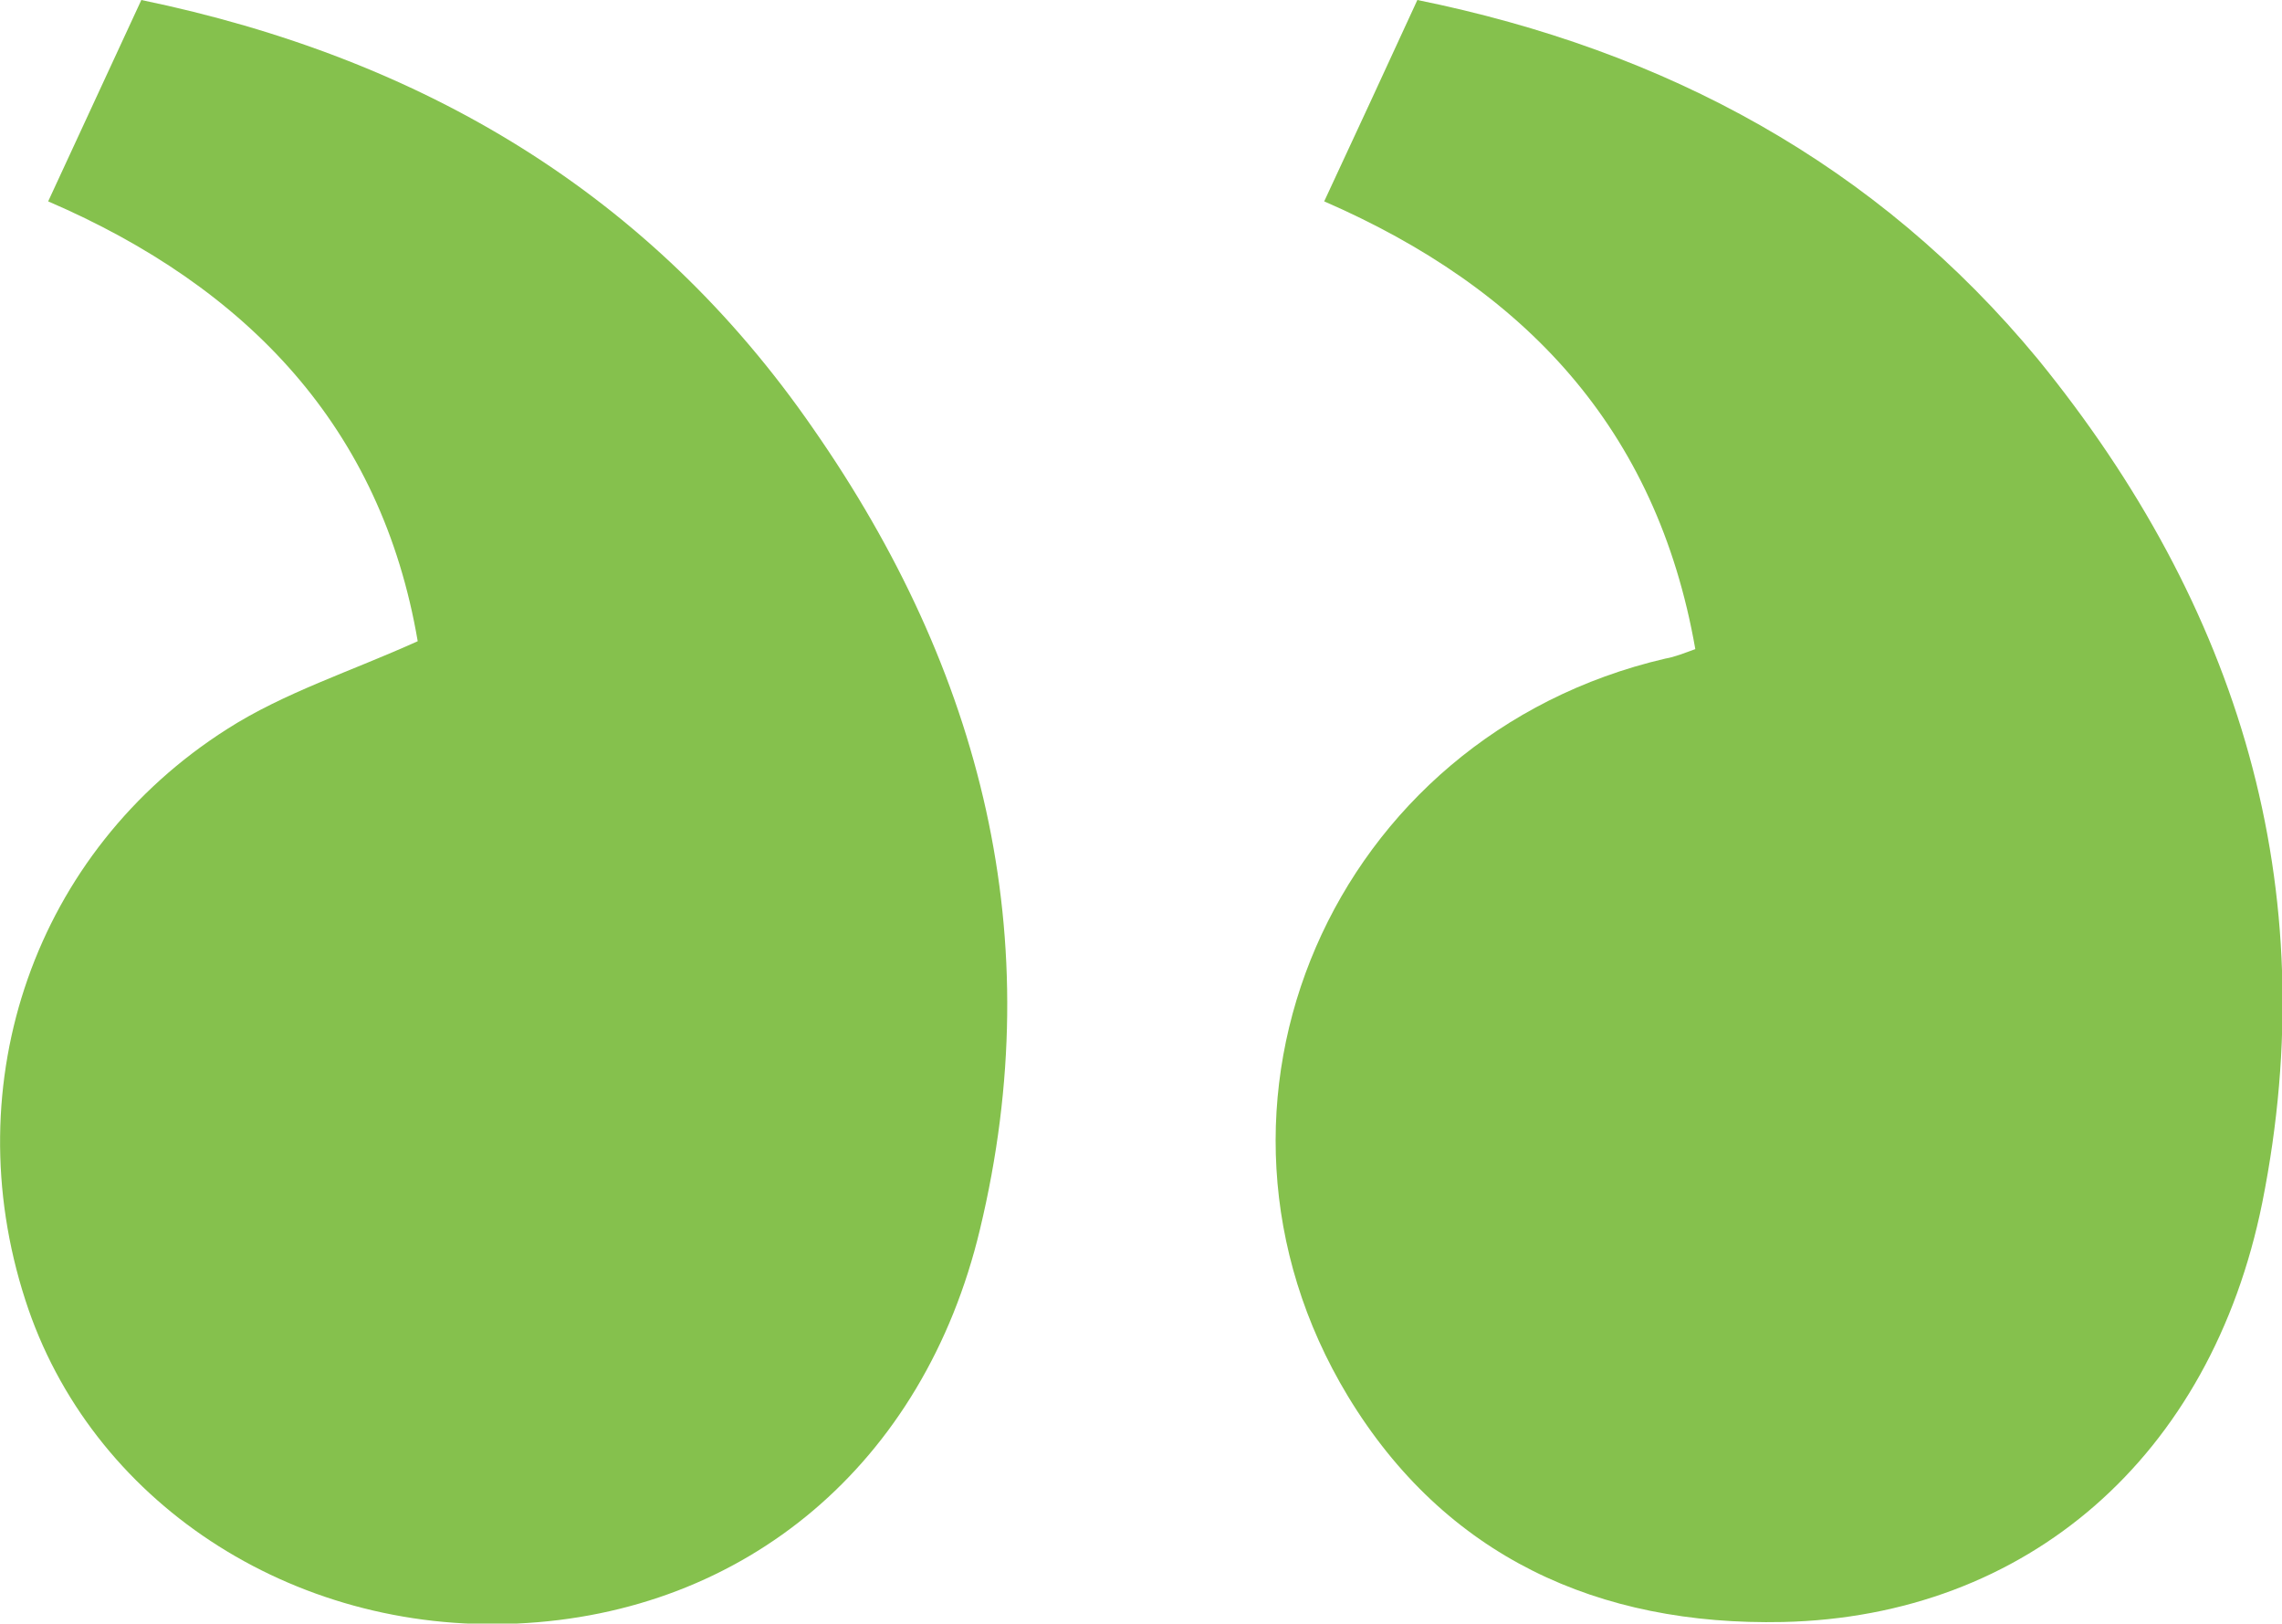 <?xml version="1.0" encoding="utf-8"?>
<!-- Generator: Adobe Illustrator 26.5.2, SVG Export Plug-In . SVG Version: 6.00 Build 0)  -->
<svg version="1.1" id="Capa_1" xmlns="http://www.w3.org/2000/svg" xmlns:xlink="http://www.w3.org/1999/xlink" x="0px" y="0px"
	 viewBox="0 0 289 205.6" style="enable-background:new 0 0 289 205.6;" xml:space="preserve">
<style type="text/css">
	.st0{fill:#85C14D;}
</style>
<path class="st0" d="M17.9,0c-4,8.6-7.8,16.9-11.8,25.5c25.3,10.9,42.2,28.7,46.8,55.7c-8.4,3.8-16.9,6.5-24.1,11.1
	C4.4,107.8-5.7,137.1,3.2,164.6c8.2,25.5,33.7,42.3,62.2,41c29-1.3,51.6-20.2,58.7-49.9c8.9-37,0.2-70.8-21.1-101.4
	C82.5,24.6,53.6,7.4,17.9,0z"/>
<path class="st0" d="M179.5,0c-3.9,8.5-7.8,16.9-11.8,25.5c25.3,11,42.1,28.7,47,56.7c-1.4,0.5-2.6,1-3.8,1.2
	c-42.1,9.8-62.5,56.5-40.2,93.4c12.3,20.3,31.7,29.1,55.1,28.6c30.9-0.7,54.2-20.9,60.7-53.1c8-40-3-75.6-28.4-106.8
	C237.7,20.8,211,6.4,179.5,0z"/>
</svg>
